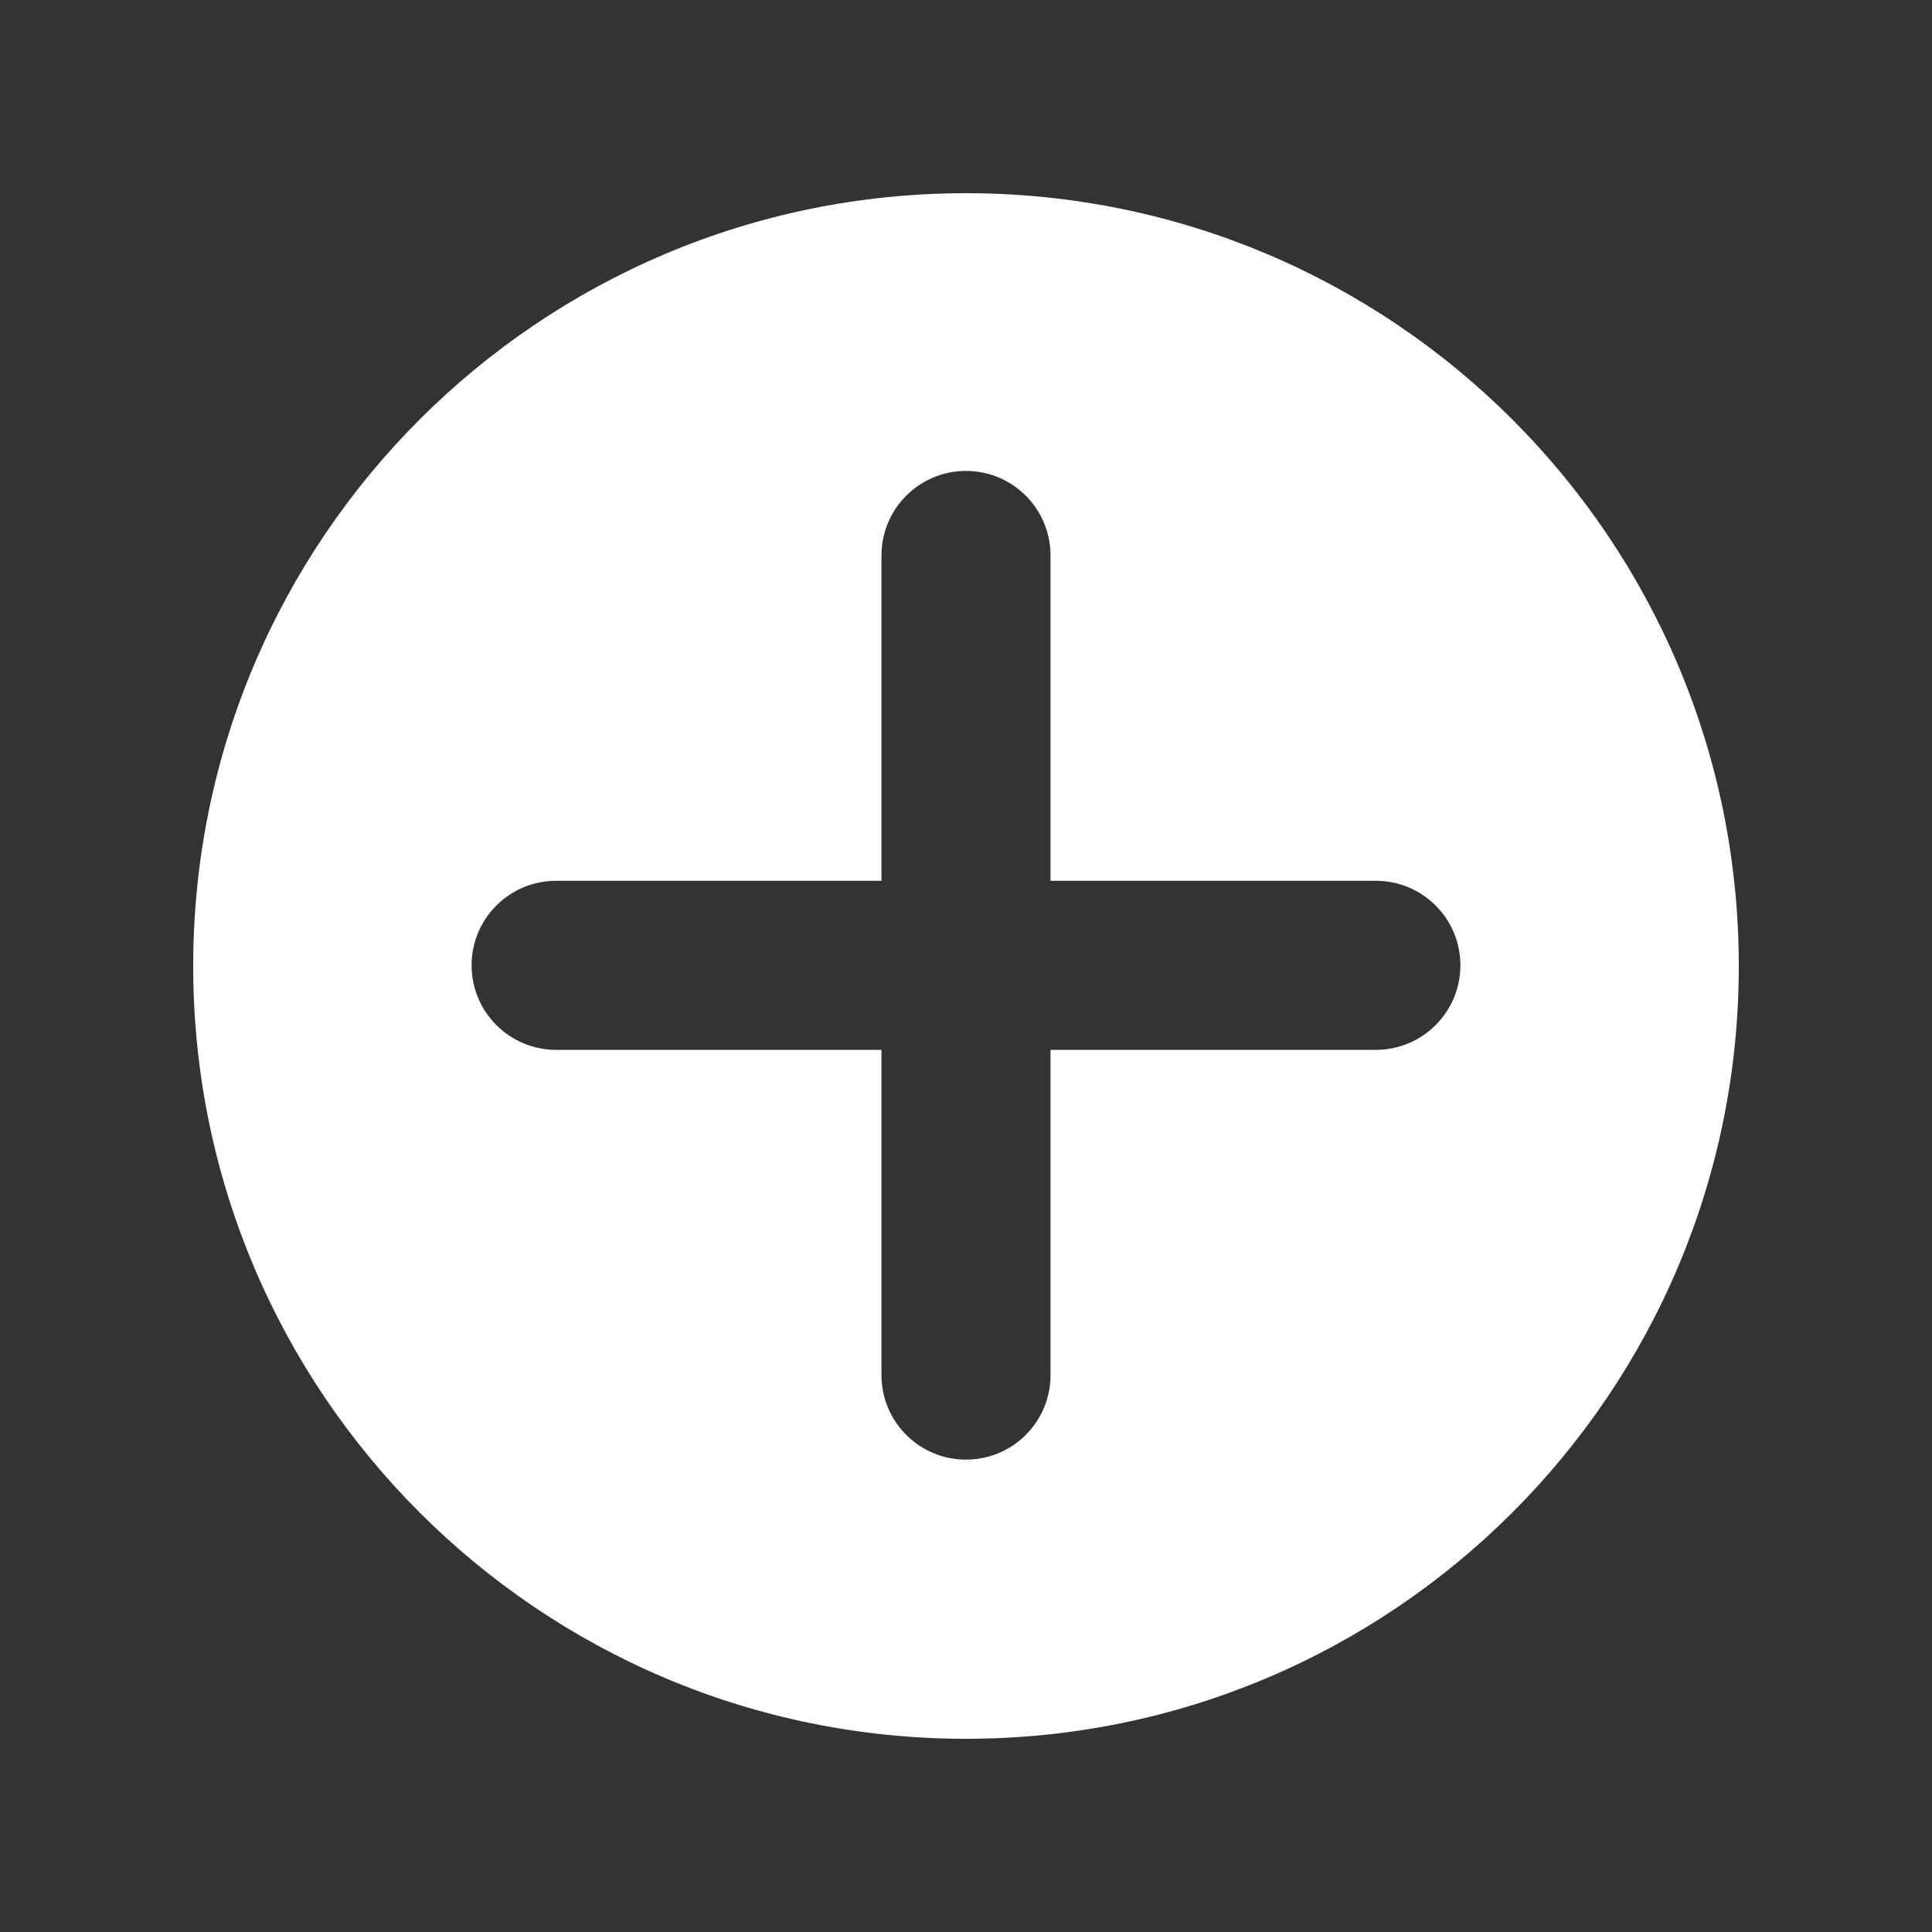 <svg width="20" height="20" viewBox="0 0 20 20" fill="none" xmlns="http://www.w3.org/2000/svg">
<rect x="0" y="0" width="20" height="20" fill="#333333" stroke="none"/>
<path fill-rule="evenodd" clip-rule="evenodd" d="M10 18C14.418 18 18 14.418 18 10C18 5.582 14.418 2 10 2C5.582 2 2 5.582 2 10C2 14.418 5.582 18 10 18ZM10.875 5.75C10.875 5.267 10.483 4.875 10 4.875C9.517 4.875 9.125 5.267 9.125 5.75V9.118H5.757C5.274 9.118 4.882 9.509 4.882 9.993C4.882 10.476 5.274 10.868 5.757 10.868H9.125V14.235C9.125 14.719 9.517 15.11 10 15.11C10.483 15.11 10.875 14.719 10.875 14.235V10.868H14.243C14.726 10.868 15.118 10.476 15.118 9.993C15.118 9.509 14.726 9.118 14.243 9.118H10.875V5.75Z" fill="white"/>
</svg>
